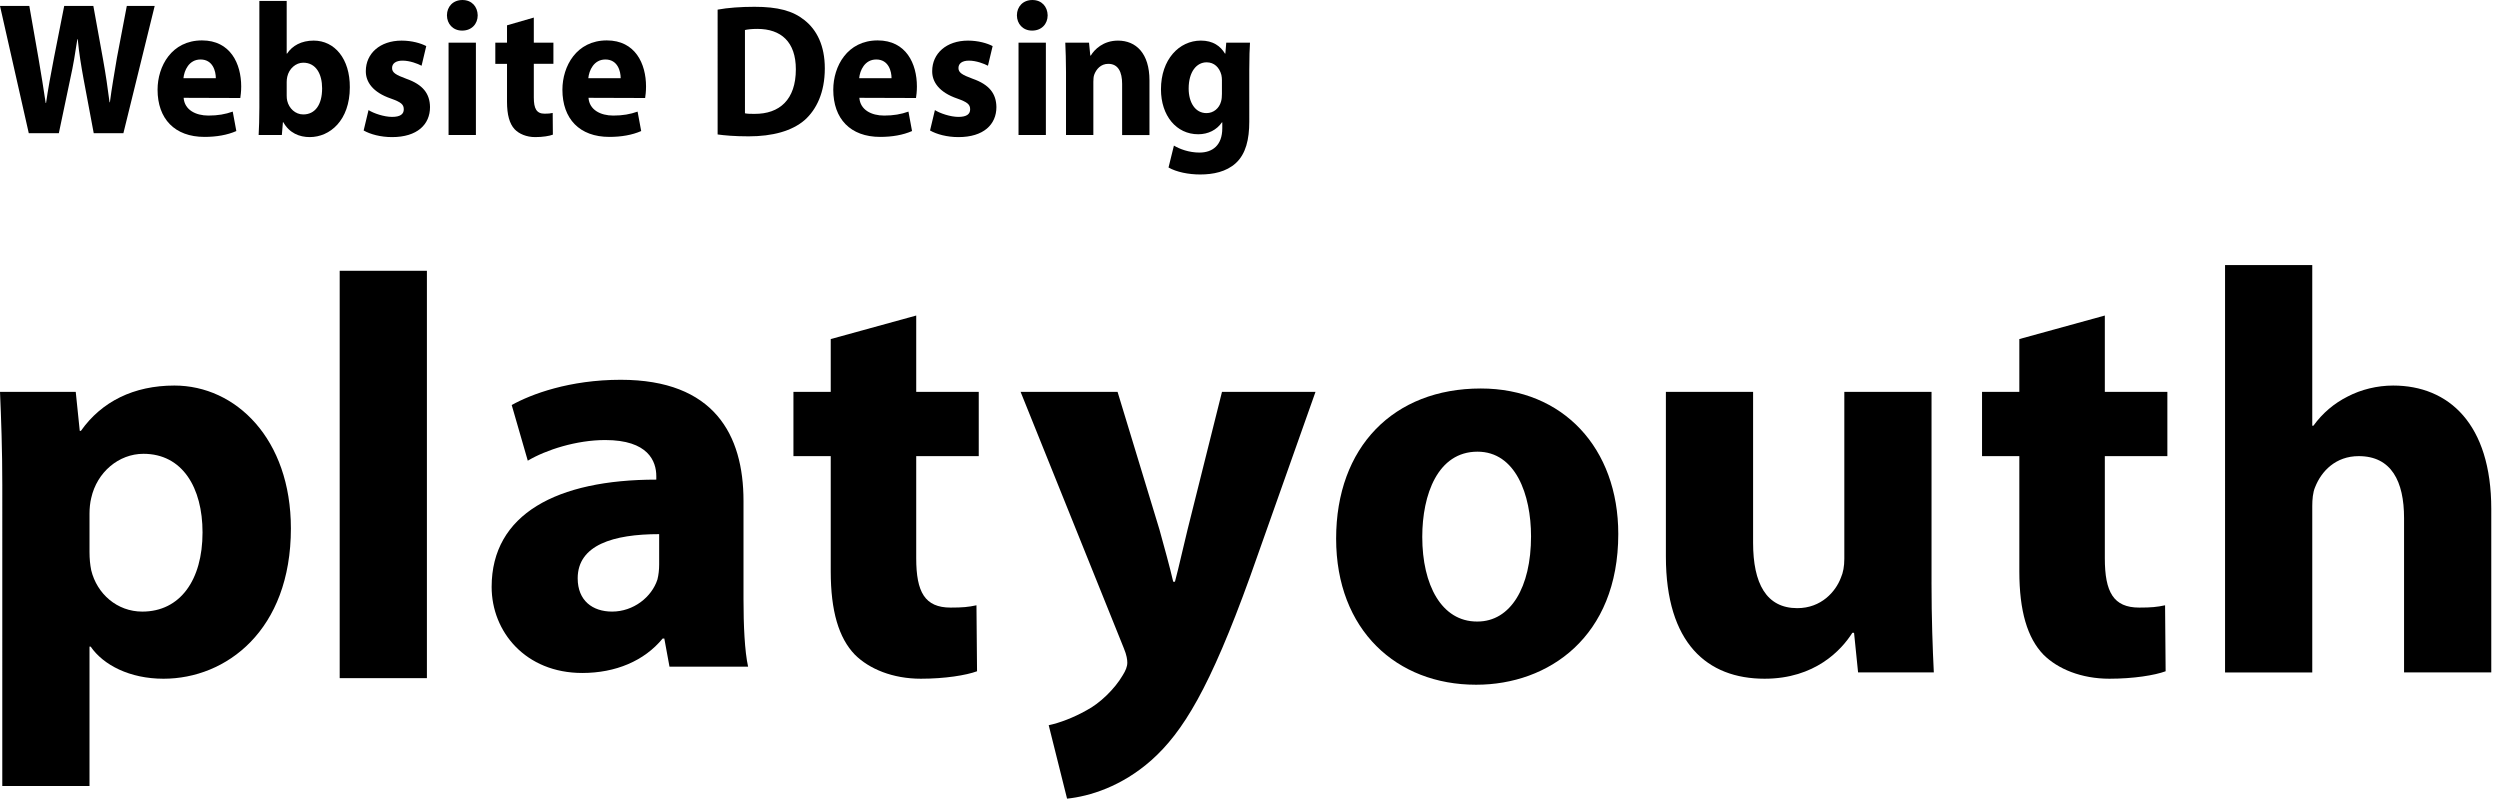 <?xml version="1.0" encoding="utf-8"?>
<!-- Generator: Adobe Illustrator 16.0.0, SVG Export Plug-In . SVG Version: 6.00 Build 0)  -->
<!DOCTYPE svg PUBLIC "-//W3C//DTD SVG 1.1//EN" "http://www.w3.org/Graphics/SVG/1.1/DTD/svg11.dtd">
<svg version="1.1" id="レイヤー_1" xmlns="http://www.w3.org/2000/svg" xmlns:xlink="http://www.w3.org/1999/xlink" x="0px"
	 y="0px" width="283.466px" height="90.555px" viewBox="-36.082 -34.017 283.466 90.555"
	 enable-background="new -36.082 -34.017 283.466 90.555" xml:space="preserve">
<g>
	<path fill="#000" d="M-35.821,21.082c0-4.163-0.13-7.675-0.26-10.668h8.587l0.455,4.424h0.131
		c2.342-3.318,5.985-5.139,10.604-5.139c6.961,0,13.206,6.05,13.206,16.199c0,11.58-7.351,17.044-14.442,17.044
		c-3.838,0-6.831-1.562-8.263-3.644h-0.13v15.81h-9.889V21.082z M-25.933,28.564c0,0.78,0.065,1.431,0.195,2.082
		c0.651,2.667,2.928,4.684,5.79,4.684c4.293,0,6.831-3.578,6.831-8.977c0-5.075-2.276-8.914-6.701-8.914
		c-2.797,0-5.269,2.082-5.92,5.01c-0.13,0.521-0.195,1.171-0.195,1.756V28.564z"/>
	<path fill="#000" d="M2.434-3.314h9.889v46.19H2.434V-3.314z"/>
	<path fill="#000" d="M48.221,33.898c0,2.992,0.131,5.921,0.521,7.677h-8.913l-0.585-3.187h-0.195
		c-2.082,2.536-5.335,3.901-9.108,3.901c-6.44,0-10.278-4.683-10.278-9.758c0-8.262,7.416-12.165,18.671-12.165v-0.39
		c0-1.691-0.911-4.098-5.791-4.098c-3.253,0-6.701,1.105-8.782,2.341l-1.822-6.311c2.211-1.236,6.571-2.862,12.36-2.862
		c10.604,0,13.922,6.246,13.922,13.727V33.898z M38.658,26.547c-5.205,0-9.238,1.236-9.238,5.01c0,2.536,1.691,3.772,3.903,3.772
		c2.407,0,4.489-1.627,5.14-3.643c0.13-0.521,0.195-1.105,0.195-1.692V26.547z"/>
	<path fill="#000" d="M67.805,1.76v8.653h7.09V17.7h-7.09v11.579c0,3.839,0.976,5.596,3.903,5.596
		c1.366,0,2.017-0.065,2.928-0.261l0.065,7.481c-1.236,0.456-3.643,0.846-6.375,0.846c-3.188,0-5.855-1.106-7.482-2.732
		c-1.822-1.887-2.732-4.944-2.732-9.433V17.7h-4.229v-7.287h4.229V4.428L67.805,1.76z"/>
	<path fill="#000" d="M90.634,10.413l4.75,15.614c0.521,1.886,1.171,4.228,1.562,5.92h0.194c0.456-1.692,0.976-4.099,1.432-5.92
		l3.903-15.614h10.604l-7.417,20.948c-4.554,12.621-7.612,17.631-11.189,20.818c-3.383,2.993-7.026,4.099-9.564,4.359l-2.082-8.327
		c1.236-0.26,2.797-0.848,4.294-1.691c1.497-0.781,3.187-2.408,4.098-3.969c0.326-0.521,0.521-0.977,0.521-1.432
		c0-0.325-0.065-0.847-0.39-1.627l-11.71-29.08H90.634z"/>
	<path fill="#000" d="M131.257,43.621c-8.954,0-15.84-6.179-15.84-16.564c0-10.386,6.51-17.024,16.404-17.024
		c9.328,0,15.588,6.77,15.588,16.498c0,11.699-7.951,17.09-16.088,17.09H131.257z M131.444,36.456c3.757,0,6.073-3.878,6.073-9.663
		c0-4.732-1.752-9.596-6.073-9.596c-4.508,0-6.261,4.864-6.261,9.662c0,5.457,2.192,9.597,6.2,9.597H131.444z"/>
	<path fill="#000" d="M182.926,32.011c0,4.164,0.131,7.547,0.261,10.214h-8.588l-0.456-4.488h-0.195
		c-1.235,1.952-4.228,5.204-9.952,5.204c-6.507,0-11.189-4.032-11.189-13.856V10.413h9.888v17.11c0,4.619,1.497,7.416,5.01,7.416
		c2.731,0,4.358-1.887,4.944-3.448c0.26-0.585,0.39-1.301,0.39-2.146V10.413h9.889V32.011z"/>
	<path fill="#000" d="M202.577,1.76v8.653h7.091V17.7h-7.091v11.579c0,3.839,0.976,5.596,3.902,5.596
		c1.366,0,2.018-0.065,2.929-0.261l0.063,7.481c-1.234,0.456-3.643,0.846-6.374,0.846c-3.188,0-5.855-1.106-7.482-2.732
		c-1.821-1.887-2.732-4.944-2.732-9.433V17.7h-4.229v-7.287h4.229V4.428L202.577,1.76z"/>
	<path fill="#000" d="M216.208-3.964h9.889v18.216h0.13c1.041-1.431,2.342-2.538,3.903-3.318c1.496-0.78,3.317-1.235,5.139-1.235
		c6.311,0,11.125,4.359,11.125,13.987v18.541h-9.889v-17.5c0-4.164-1.432-7.025-5.14-7.025c-2.602,0-4.228,1.691-4.944,3.513
		c-0.26,0.585-0.324,1.431-0.324,2.147v18.866h-9.889V-3.964z"/>
</g>
<g>
	<path fill="#000" d="M-32.819-18.912l-3.263-14.431h3.324l1.04,5.931c0.306,1.734,0.591,3.597,0.816,5.074h0.041
		c0.225-1.584,0.551-3.319,0.897-5.117l1.162-5.888h3.304l1.102,6.08c0.306,1.692,0.53,3.233,0.734,4.839h0.041
		c0.204-1.606,0.51-3.298,0.795-5.032l1.122-5.888h3.161l-3.548,14.431h-3.364l-1.163-6.209c-0.265-1.457-0.489-2.805-0.652-4.454
		h-0.041c-0.245,1.627-0.469,2.997-0.795,4.454l-1.305,6.209H-32.819z"/>
	<path fill="#000" d="M-15.26-22.926c0.102,1.37,1.366,2.013,2.814,2.013c1.06,0,1.917-0.15,2.753-0.45l0.408,2.205
		c-1.02,0.45-2.263,0.664-3.609,0.664c-3.385,0-5.322-2.056-5.322-5.353c0-2.655,1.59-5.588,5.037-5.588
		c3.222,0,4.446,2.634,4.446,5.224c0,0.557-0.062,1.049-0.102,1.306L-15.26-22.926z M-11.61-25.152c0-0.771-0.327-2.12-1.733-2.12
		c-1.326,0-1.856,1.263-1.938,2.12H-11.61z"/>
	<path fill="#000" d="M-6.675-33.91h3.1v5.974h0.041c0.591-0.899,1.631-1.478,3.018-1.478c2.386,0,4.119,2.077,4.099,5.289
		c0,3.768-2.263,5.652-4.547,5.652c-1.162,0-2.304-0.45-2.998-1.691h-0.041l-0.122,1.456h-2.631
		c0.041-0.685,0.082-1.949,0.082-3.126V-33.91z M-3.575-23.161c0,0.214,0.02,0.407,0.061,0.578c0.204,0.856,0.917,1.542,1.815,1.542
		c1.325,0,2.141-1.07,2.141-2.955c0-1.627-0.693-2.912-2.141-2.912c-0.836,0-1.611,0.664-1.815,1.606
		c-0.041,0.193-0.061,0.385-0.061,0.6V-23.161z"/>
	<path fill="#000" d="M5.704-21.534c0.571,0.364,1.753,0.771,2.671,0.771c0.938,0,1.326-0.321,1.326-0.856
		c0-0.557-0.306-0.813-1.448-1.22c-2.08-0.707-2.875-1.906-2.855-3.126c0-1.97,1.591-3.447,4.058-3.447
		c1.162,0,2.182,0.3,2.793,0.621l-0.53,2.227c-0.449-0.235-1.326-0.578-2.162-0.578c-0.754,0-1.183,0.321-1.183,0.835
		s0.388,0.771,1.611,1.22c1.896,0.664,2.671,1.692,2.691,3.212c0,1.97-1.447,3.404-4.303,3.404c-1.305,0-2.467-0.321-3.222-0.75
		L5.704-21.534z"/>
	<path fill="#000" d="M16.309-30.548c-1.04,0-1.713-0.771-1.713-1.734c0-0.985,0.693-1.734,1.754-1.734
		c1.06,0,1.713,0.749,1.733,1.734c0,0.963-0.673,1.734-1.753,1.734H16.309z M14.779-18.708v-10.47h3.1v10.47H14.779z"/>
	<path fill="#000" d="M24.445-32.025v2.848h2.222v2.398h-2.222v3.812c0,1.263,0.306,1.841,1.223,1.841
		c0.428,0,0.632-0.021,0.918-0.086l0.02,2.462c-0.387,0.15-1.142,0.278-1.999,0.278c-0.999,0-1.835-0.364-2.345-0.899
		c-0.571-0.621-0.856-1.627-0.856-3.104v-4.304h-1.326v-2.398h1.326v-1.97L24.445-32.025z"/>
	<path fill="#000" d="M30.645-22.926c0.102,1.37,1.366,2.013,2.814,2.013c1.061,0,1.917-0.15,2.753-0.45l0.408,2.205
		c-1.02,0.45-2.264,0.664-3.61,0.664c-3.385,0-5.322-2.056-5.322-5.353c0-2.655,1.59-5.588,5.037-5.588
		c3.222,0,4.445,2.634,4.445,5.224c0,0.557-0.061,1.049-0.102,1.306L30.645-22.926z M34.294-25.152c0-0.771-0.326-2.12-1.733-2.12
		c-1.326,0-1.855,1.263-1.937,2.12H34.294z"/>
	<path fill="#000" d="M45.287-32.925c1.142-0.214,2.631-0.321,4.18-0.321c2.631,0,4.344,0.45,5.649,1.499
		c1.427,1.114,2.325,2.912,2.325,5.481c0,2.762-0.958,4.668-2.264,5.846c-1.448,1.263-3.67,1.863-6.362,1.863
		c-1.611,0-2.773-0.107-3.528-0.214V-32.925z M48.387-21.17c0.265,0.064,0.713,0.064,1.08,0.064c2.835,0.021,4.69-1.606,4.69-5.053
		c0-3.104-1.672-4.582-4.364-4.582c-0.673,0-1.142,0.064-1.407,0.129V-21.17z"/>
	<path fill="#000" d="M61.357-22.926c0.102,1.37,1.366,2.013,2.814,2.013c1.06,0,1.917-0.15,2.753-0.45l0.407,2.205
		c-1.02,0.45-2.263,0.664-3.609,0.664c-3.385,0-5.322-2.056-5.322-5.353c0-2.655,1.59-5.588,5.037-5.588
		c3.222,0,4.446,2.634,4.446,5.224c0,0.557-0.062,1.049-0.103,1.306L61.357-22.926z M65.007-25.152c0-0.771-0.326-2.12-1.733-2.12
		c-1.326,0-1.856,1.263-1.937,2.12H65.007z"/>
	<path fill="#000" d="M69.923-21.534c0.57,0.364,1.753,0.771,2.671,0.771c0.938,0,1.325-0.321,1.325-0.856
		c0-0.557-0.306-0.813-1.448-1.22c-2.08-0.707-2.875-1.906-2.855-3.126c0-1.97,1.591-3.447,4.059-3.447
		c1.162,0,2.182,0.3,2.794,0.621l-0.531,2.227c-0.449-0.235-1.325-0.578-2.162-0.578c-0.754,0-1.182,0.321-1.182,0.835
		s0.388,0.771,1.611,1.22c1.896,0.664,2.672,1.692,2.692,3.212c0,1.97-1.448,3.404-4.303,3.404c-1.305,0-2.467-0.321-3.222-0.75
		L69.923-21.534z"/>
	<path fill="#000" d="M80.935-30.548c-1.04,0-1.713-0.771-1.713-1.734c0-0.985,0.693-1.734,1.753-1.734
		c1.061,0,1.713,0.749,1.733,1.734c0,0.963-0.673,1.734-1.753,1.734H80.935z M79.405-18.708v-10.47h3.101v10.47H79.405z"/>
	<path fill="#000" d="M84.789-25.837c0-1.306-0.041-2.398-0.082-3.34h2.692l0.143,1.456h0.062
		c0.408-0.685,1.407-1.691,3.079-1.691c2.039,0,3.569,1.435,3.569,4.518v6.188h-3.1v-5.803c0-1.349-0.449-2.27-1.57-2.27
		c-0.856,0-1.367,0.621-1.59,1.221c-0.082,0.214-0.103,0.513-0.103,0.813v6.038h-3.1V-25.837z"/>
	<path fill="#000" d="M105.569-20.228c0,2.012-0.387,3.661-1.53,4.71c-1.081,0.985-2.569,1.285-4.038,1.285
		c-1.325,0-2.692-0.278-3.589-0.792l0.612-2.484c0.632,0.386,1.713,0.792,2.896,0.792c1.468,0,2.589-0.813,2.589-2.762v-0.664
		h-0.041c-0.591,0.856-1.549,1.349-2.691,1.349c-2.468,0-4.221-2.098-4.221-5.096c0-3.383,2.06-5.524,4.527-5.524
		c1.367,0,2.223,0.621,2.733,1.478h0.041l0.102-1.242h2.691c-0.04,0.685-0.081,1.563-0.081,3.126V-20.228z M102.469-24.917
		c0-0.192-0.02-0.407-0.061-0.599c-0.225-0.856-0.816-1.435-1.673-1.435c-1.142,0-2.039,1.07-2.039,2.976
		c0,1.563,0.734,2.783,2.019,2.783c0.815,0,1.448-0.557,1.651-1.306c0.082-0.257,0.102-0.6,0.102-0.878V-24.917z"/>
</g>
</svg>
